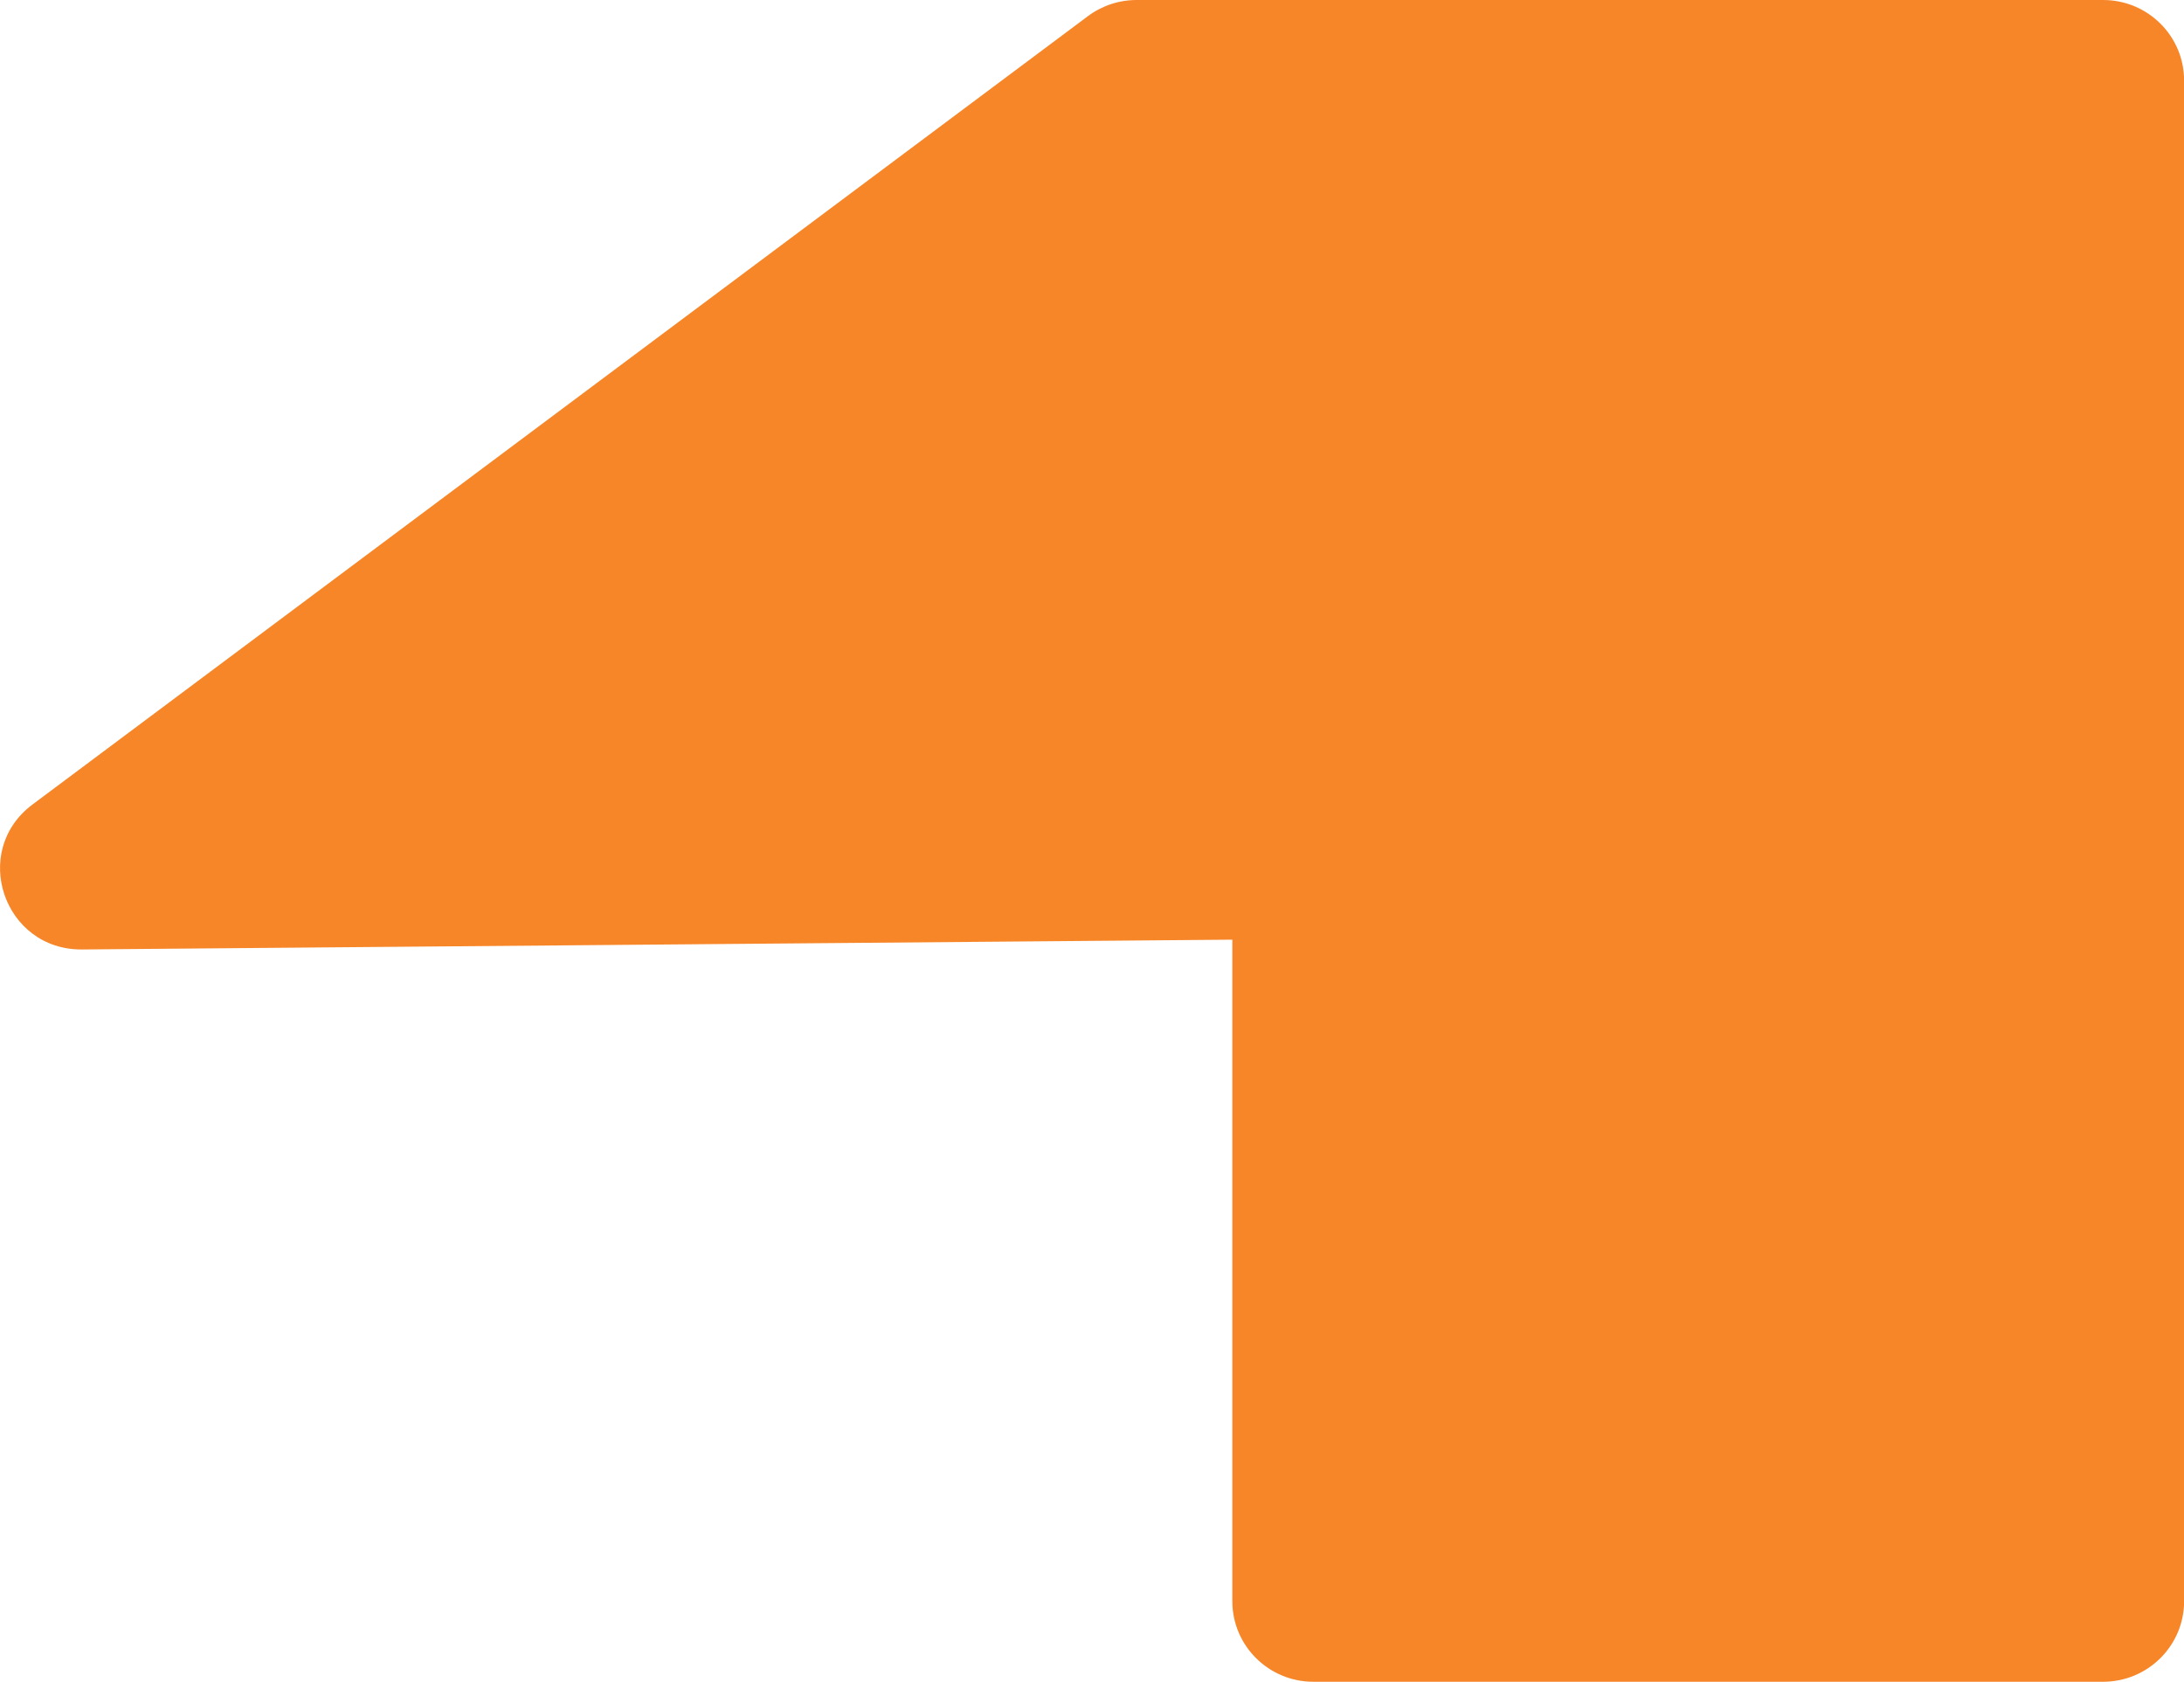 <?xml version="1.0" encoding="UTF-8"?><svg id="Layer_2" xmlns="http://www.w3.org/2000/svg" viewBox="0 0 220.68 169.9"><g id="Layer_1-2"><path d="M212.49,0h-97.64c-1.77,0-3.5.57-4.92,1.63L3.29,81.27c-6.32,4.72-2.91,14.71,4.99,14.65l116.24-.99v66.83c0,4.5,3.67,8.14,8.19,8.14h79.79c4.52,0,8.19-3.64,8.19-8.14V8.14c0-4.5-3.66-8.14-8.19-8.14Z" fill="#f78629"/></g></svg>